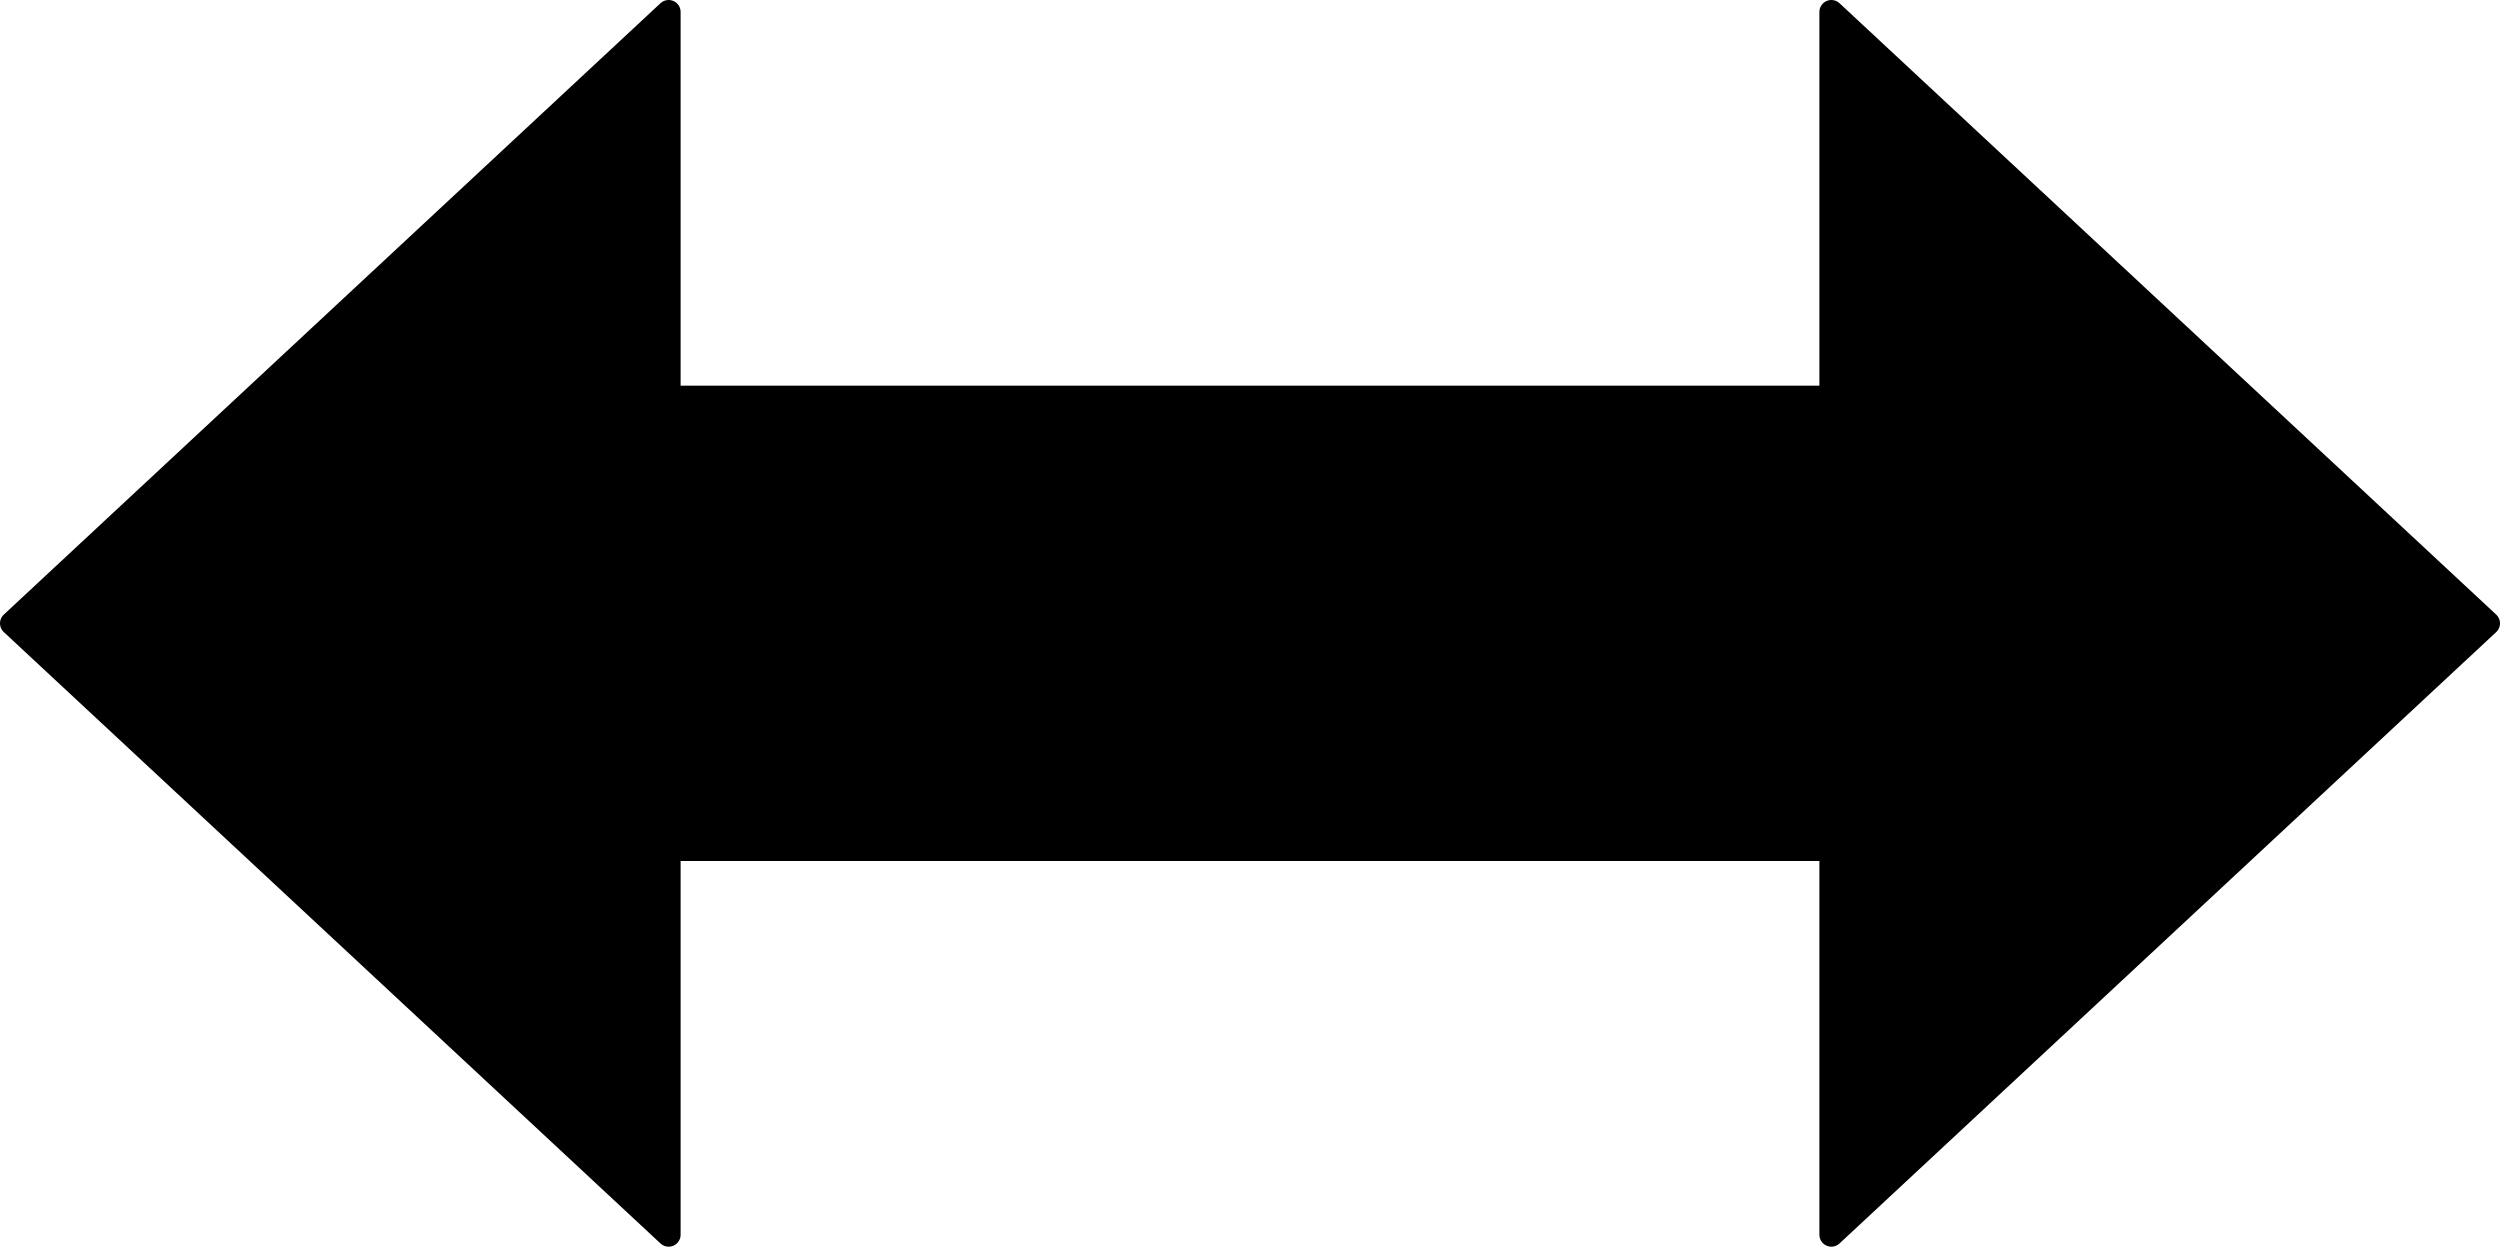 <?xml version="1.0" encoding="UTF-8"?>
<svg xmlns="http://www.w3.org/2000/svg" id="Ebene_1" data-name="Ebene 1" viewBox="0 0 206.91 103.18">
  <defs>
    <style>
      .cls-1 {
        fill: none;
        stroke: #000;
        stroke-linejoin: round;
        stroke-width: 1.98px;
      }

      .cls-2 {
        fill-rule: evenodd;
      }
    </style>
  </defs>
  <polygon class="cls-2" points=".99 51.59 55.34 .99 55.34 32.91 151.57 32.91 151.57 .99 205.92 51.59 151.57 102.19 151.57 70.27 55.34 70.27 55.34 102.19 .99 51.59 .99 51.59"></polygon>
  <polygon class="cls-1" points=".99 51.59 55.34 .99 55.34 32.91 151.57 32.91 151.57 .99 205.92 51.59 151.57 102.19 151.57 70.27 55.34 70.27 55.34 102.19 .99 51.59 .99 51.59"></polygon>
</svg>
